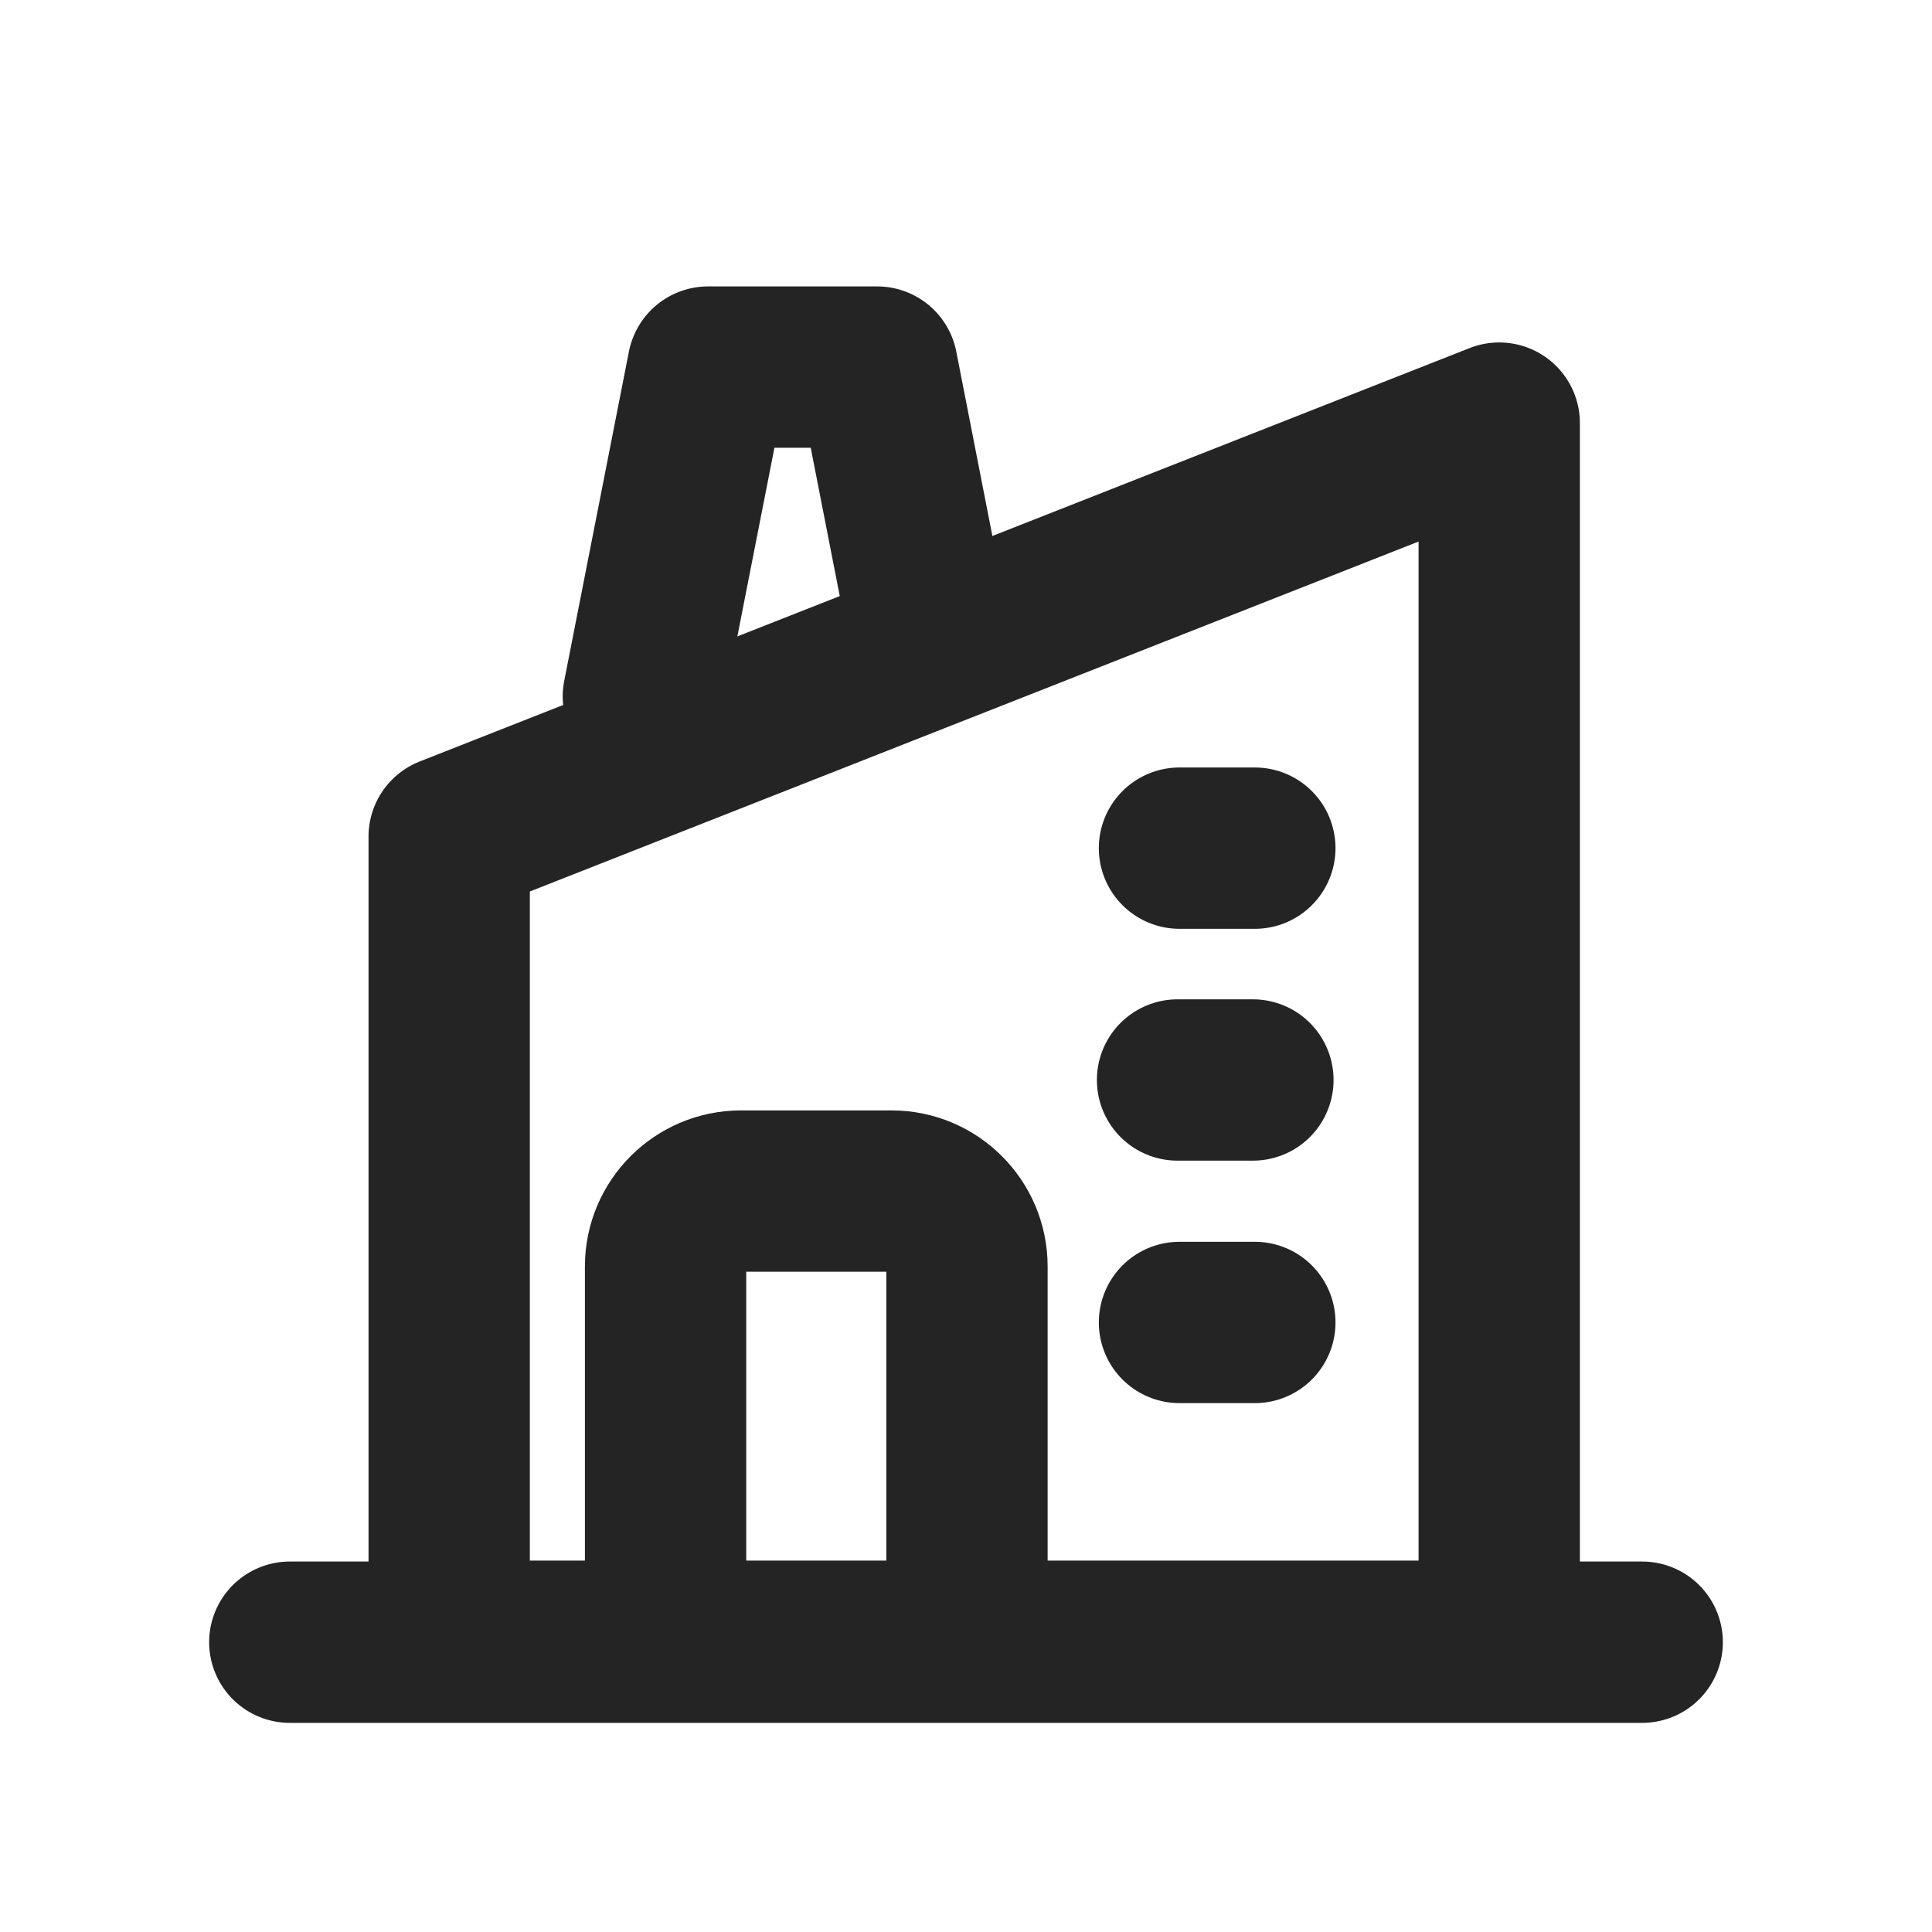 <svg width="20" height="20" viewBox="0 0 20 20" fill="none" xmlns="http://www.w3.org/2000/svg">
<path d="M17 17H15.44H11.55H8.44M3 17H4.56H8.45M12.21 13.69H12.99M12.19 11.18H12.97M12.21 8.78H12.99M6.89 17V13.11C6.89 12.68 7.24 12.33 7.67 12.33H9.23C9.66 12.33 10.01 12.68 10.01 13.11V17" stroke="#242424" stroke-width="1.67" stroke-linecap="round" stroke-linejoin="round"/>
<path d="M15.52 16.99H4.65V8.66L15.52 4.38V16.99Z" stroke="#242424" stroke-width="1.67" stroke-linecap="round" stroke-linejoin="round"/>
<path d="M6.66 7.21L7.33 3.8H9.08L9.54 6.15" stroke="#242424" stroke-width="1.67" stroke-linecap="round" stroke-linejoin="round"/>
</svg>
